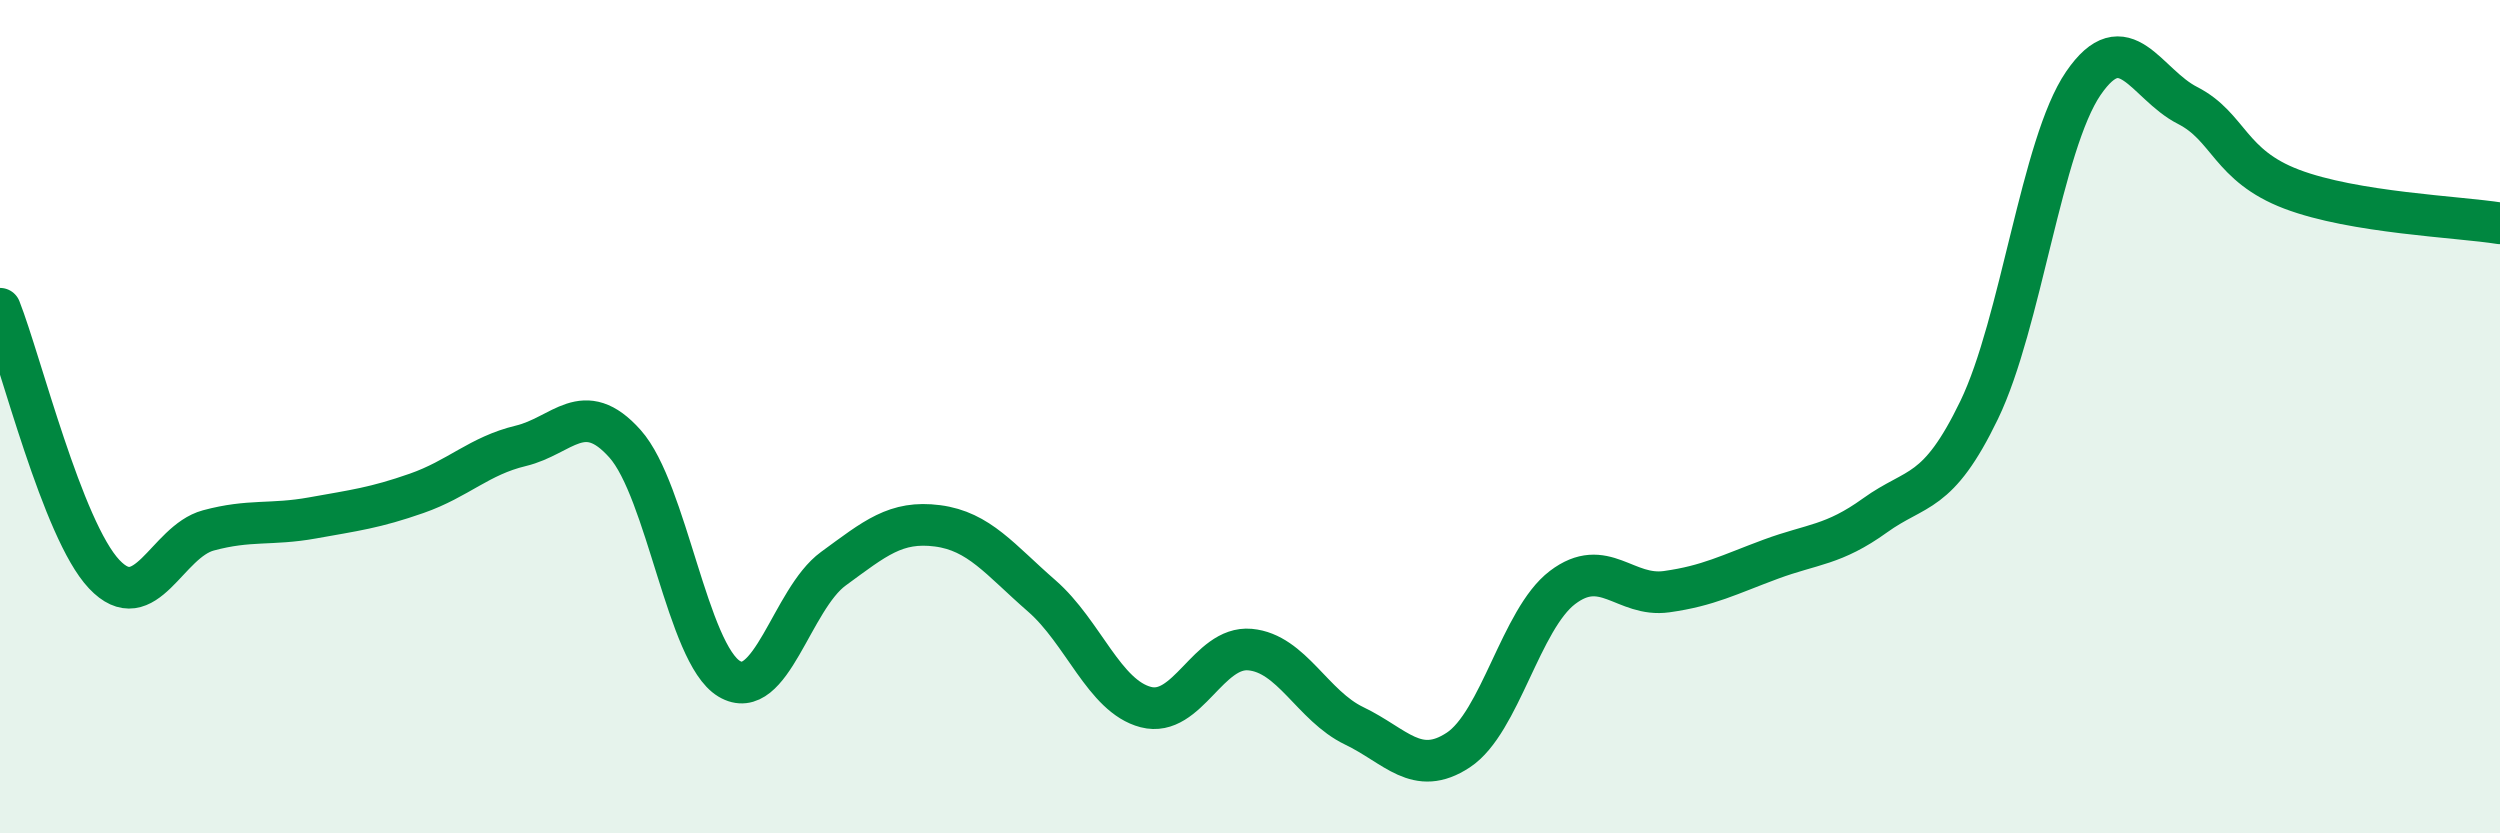 
    <svg width="60" height="20" viewBox="0 0 60 20" xmlns="http://www.w3.org/2000/svg">
      <path
        d="M 0,7.41 C 0.5,8.68 1.5,12.72 2.5,13.78 C 3.5,14.84 4,13 5,12.73 C 6,12.46 6.5,12.61 7.5,12.43 C 8.5,12.25 9,12.19 10,11.84 C 11,11.49 11.5,10.94 12.5,10.7 C 13.5,10.46 14,9.53 15,10.65 C 16,11.77 16.5,15.69 17.5,16.29 C 18.5,16.89 19,14.38 20,13.65 C 21,12.92 21.5,12.49 22.5,12.62 C 23.5,12.75 24,13.43 25,14.3 C 26,15.17 26.5,16.71 27.5,16.97 C 28.5,17.23 29,15.5 30,15.59 C 31,15.68 31.5,16.94 32.5,17.42 C 33.5,17.9 34,18.66 35,18 C 36,17.34 36.5,14.86 37.5,14.1 C 38.5,13.34 39,14.34 40,14.2 C 41,14.06 41.5,13.79 42.5,13.42 C 43.5,13.05 44,13.09 45,12.37 C 46,11.65 46.5,11.91 47.5,9.84 C 48.5,7.77 49,3.46 50,2 C 51,0.54 51.5,2.02 52.5,2.53 C 53.5,3.04 53.5,3.97 55,4.54 C 56.5,5.11 59,5.2 60,5.36L60 20L0 20Z"
        fill="#008740"
        opacity="0.1"
        stroke-linecap="round"
        stroke-linejoin="round"
      />
      <path
        d="M 0,7.41 C 0.5,8.68 1.5,12.72 2.5,13.78 C 3.5,14.84 4,13 5,12.73 C 6,12.46 6.5,12.61 7.5,12.43 C 8.5,12.25 9,12.19 10,11.84 C 11,11.49 11.5,10.94 12.5,10.7 C 13.5,10.46 14,9.53 15,10.65 C 16,11.77 16.5,15.69 17.5,16.29 C 18.5,16.89 19,14.38 20,13.65 C 21,12.92 21.5,12.49 22.5,12.62 C 23.5,12.75 24,13.43 25,14.3 C 26,15.17 26.5,16.71 27.5,16.97 C 28.5,17.23 29,15.5 30,15.59 C 31,15.68 31.5,16.94 32.5,17.42 C 33.5,17.9 34,18.66 35,18 C 36,17.34 36.5,14.86 37.5,14.1 C 38.5,13.34 39,14.34 40,14.2 C 41,14.06 41.5,13.79 42.5,13.42 C 43.5,13.05 44,13.09 45,12.37 C 46,11.65 46.5,11.91 47.5,9.84 C 48.5,7.77 49,3.46 50,2 C 51,0.54 51.5,2.02 52.5,2.53 C 53.5,3.04 53.5,3.97 55,4.54 C 56.5,5.11 59,5.2 60,5.36"
        stroke="#008740"
        stroke-width="1"
        fill="none"
        stroke-linecap="round"
        stroke-linejoin="round"
      />
    </svg>
  